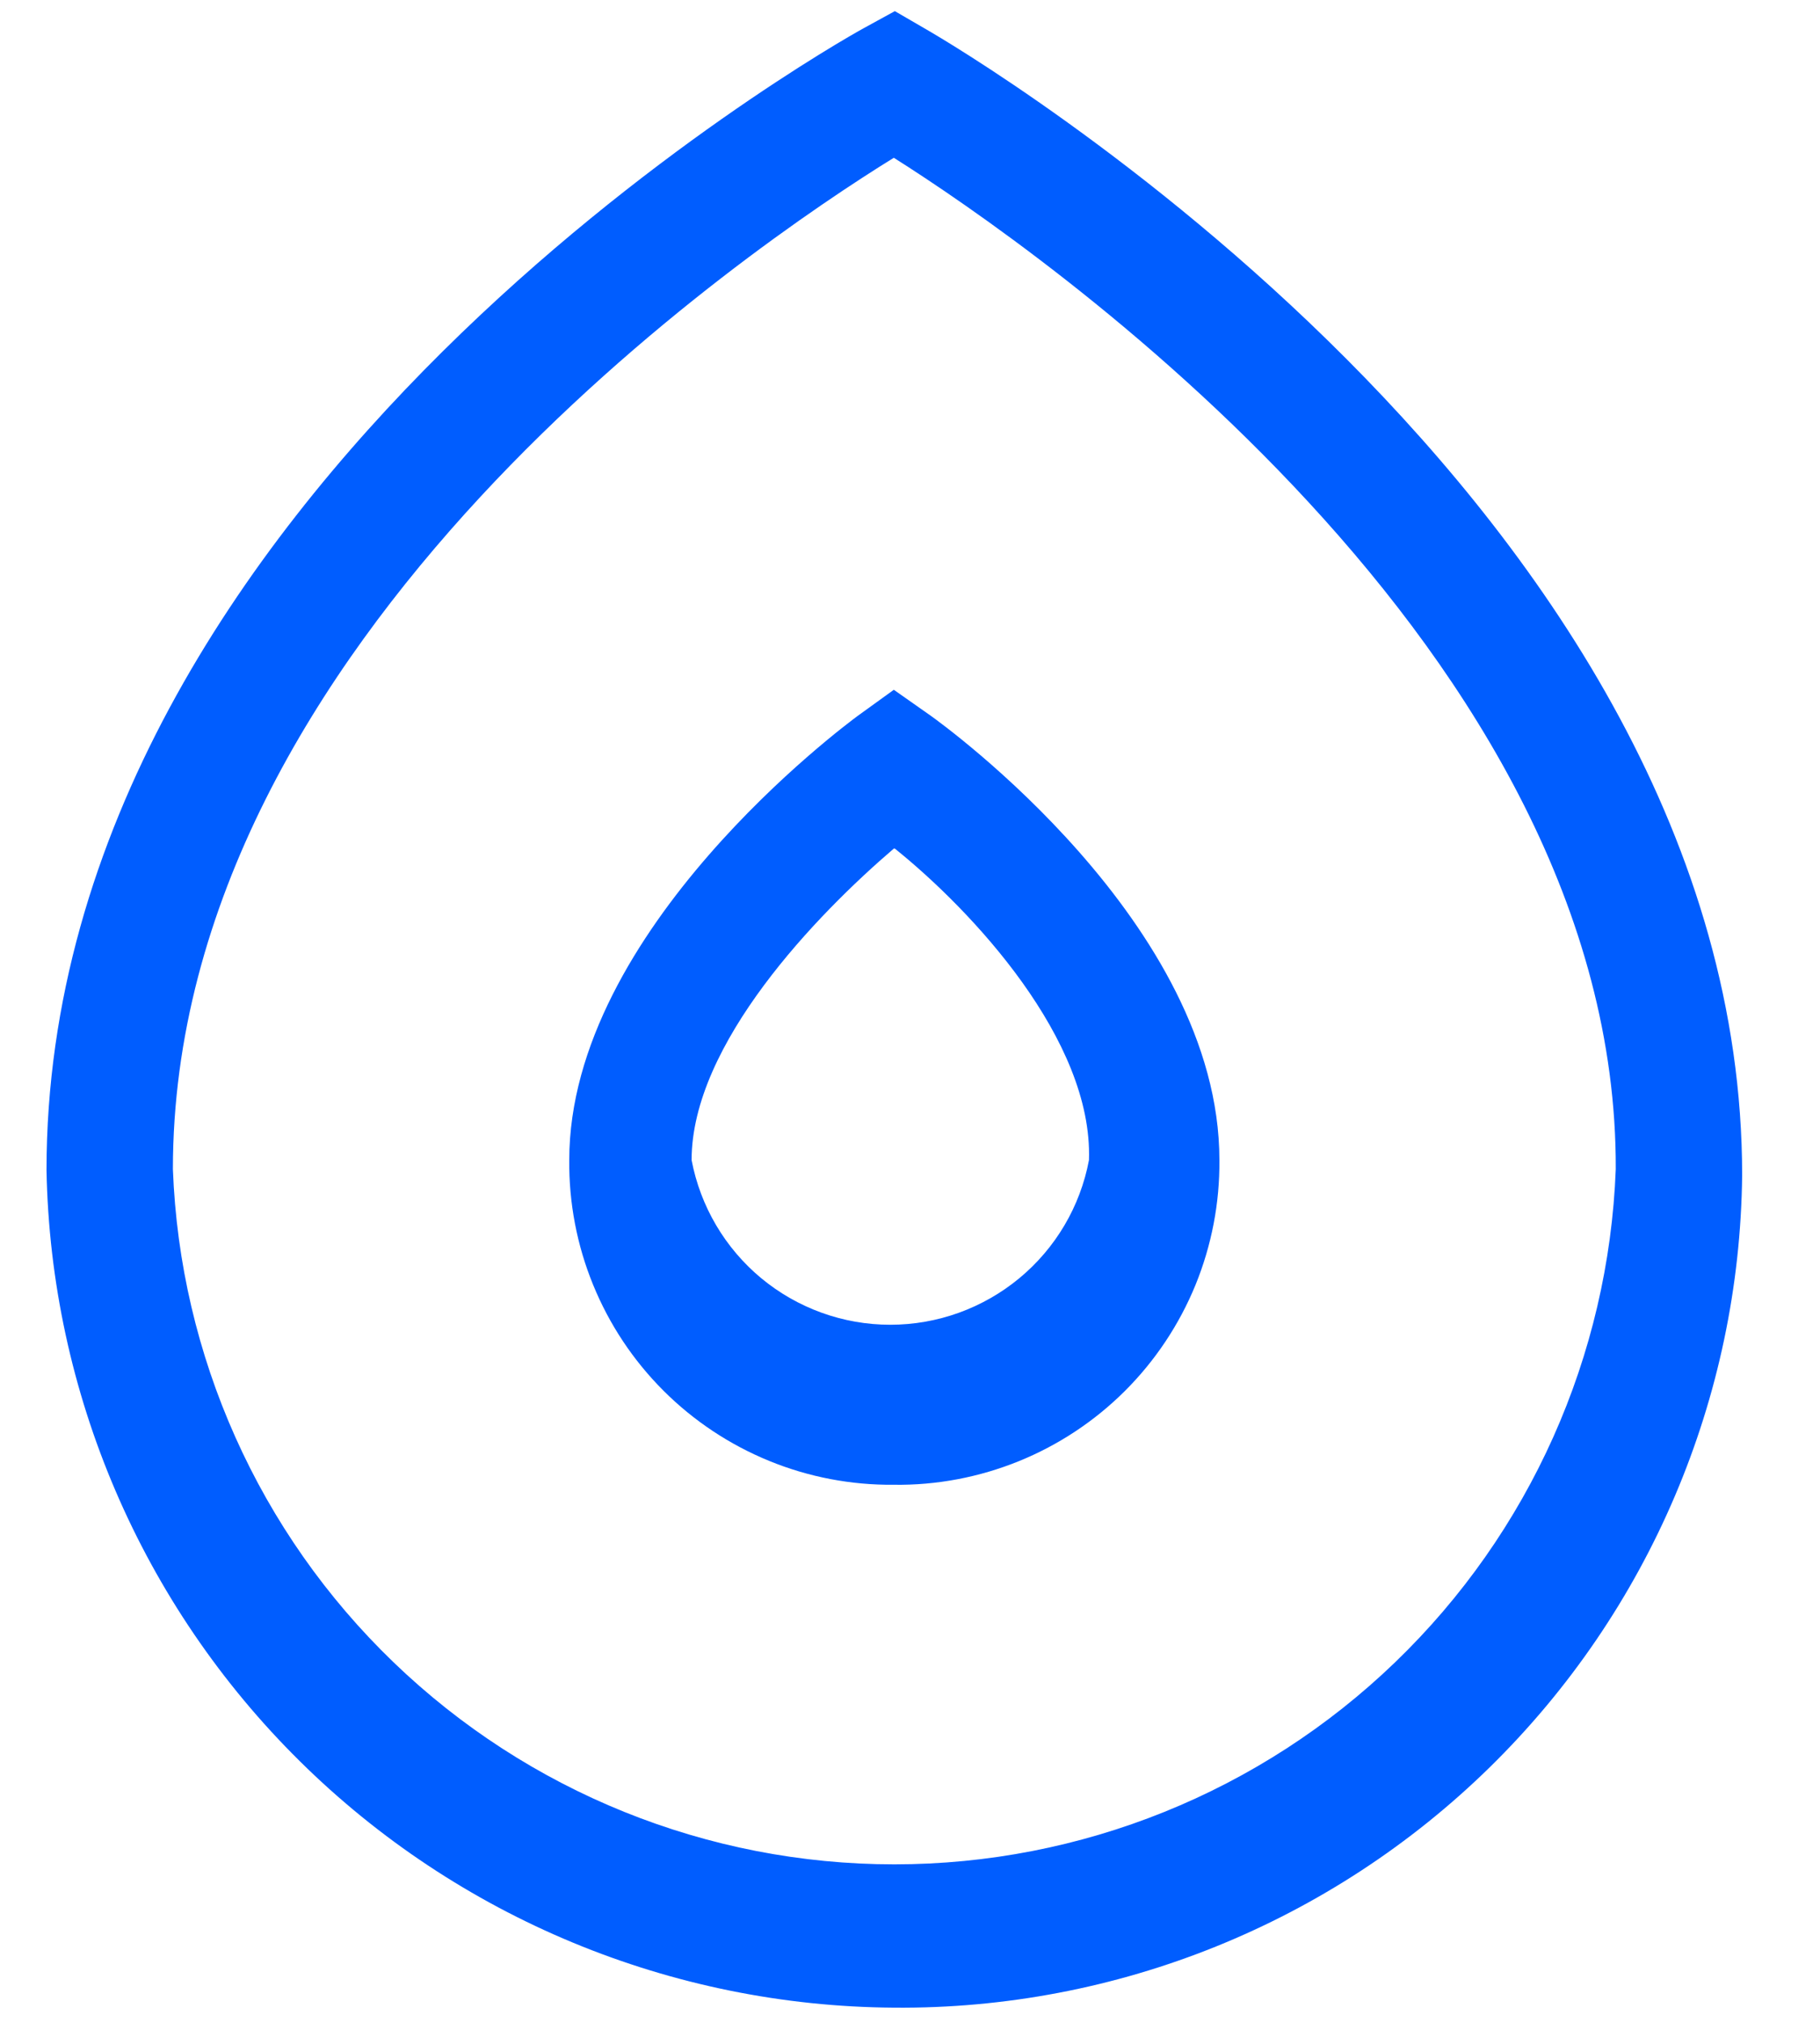 <?xml version="1.0" encoding="UTF-8"?>
<svg width="18" height="20" viewBox="0 0 18 20" xmlns="http://www.w3.org/2000/svg"><path d="m8.84 19.85c-2.201-0.015-4.308-0.889-5.874-2.436s-2.465-3.644-2.506-5.844c0-6.71 7.75-11.11 8.08-11.29l0.31-0.17 0.31 0.18c0.33 0.19 8.07 4.73 8.07 11.33-0.024 2.203-0.92 4.307-2.493 5.85s-3.693 2.399-5.897 2.38zm0-18.29c-1.41 0.87-7.13 4.75-7.13 10 0.069 1.846 0.851 3.594 2.182 4.875 1.331 1.282 3.106 1.998 4.953 1.998s3.623-0.716 4.953-1.998c1.331-1.282 2.112-3.029 2.182-4.875 0.02-5.13-5.73-9.11-7.14-10z" fill="#005DFF"/><path d="m8.84 14.68c-0.423 4e-3 -0.842-0.076-1.233-0.236-0.391-0.16-0.747-0.396-1.046-0.695s-0.535-0.654-0.695-1.046c-0.16-0.391-0.24-0.81-0.236-1.233 0-2.28 2.73-4.3 2.85-4.39l0.36-0.26 0.37 0.26c0.11 0.08 2.85 2.05 2.85 4.39 4e-3 0.423-0.077 0.844-0.237 1.236-0.161 0.392-0.398 0.748-0.698 1.047-0.3 0.299-0.657 0.535-1.049 0.694-0.392 0.159-0.813 0.239-1.236 0.233zm0-6.29c-0.76 0.65-2 1.93-2 3.08 0.087 0.458 0.331 0.871 0.689 1.168 0.359 0.297 0.81 0.46 1.276 0.46s0.917-0.163 1.276-0.46c0.359-0.297 0.603-0.71 0.689-1.168 0.04-1.19-1.16-2.47-1.92-3.08h-0.01z" fill="#005DFF"/></svg>
